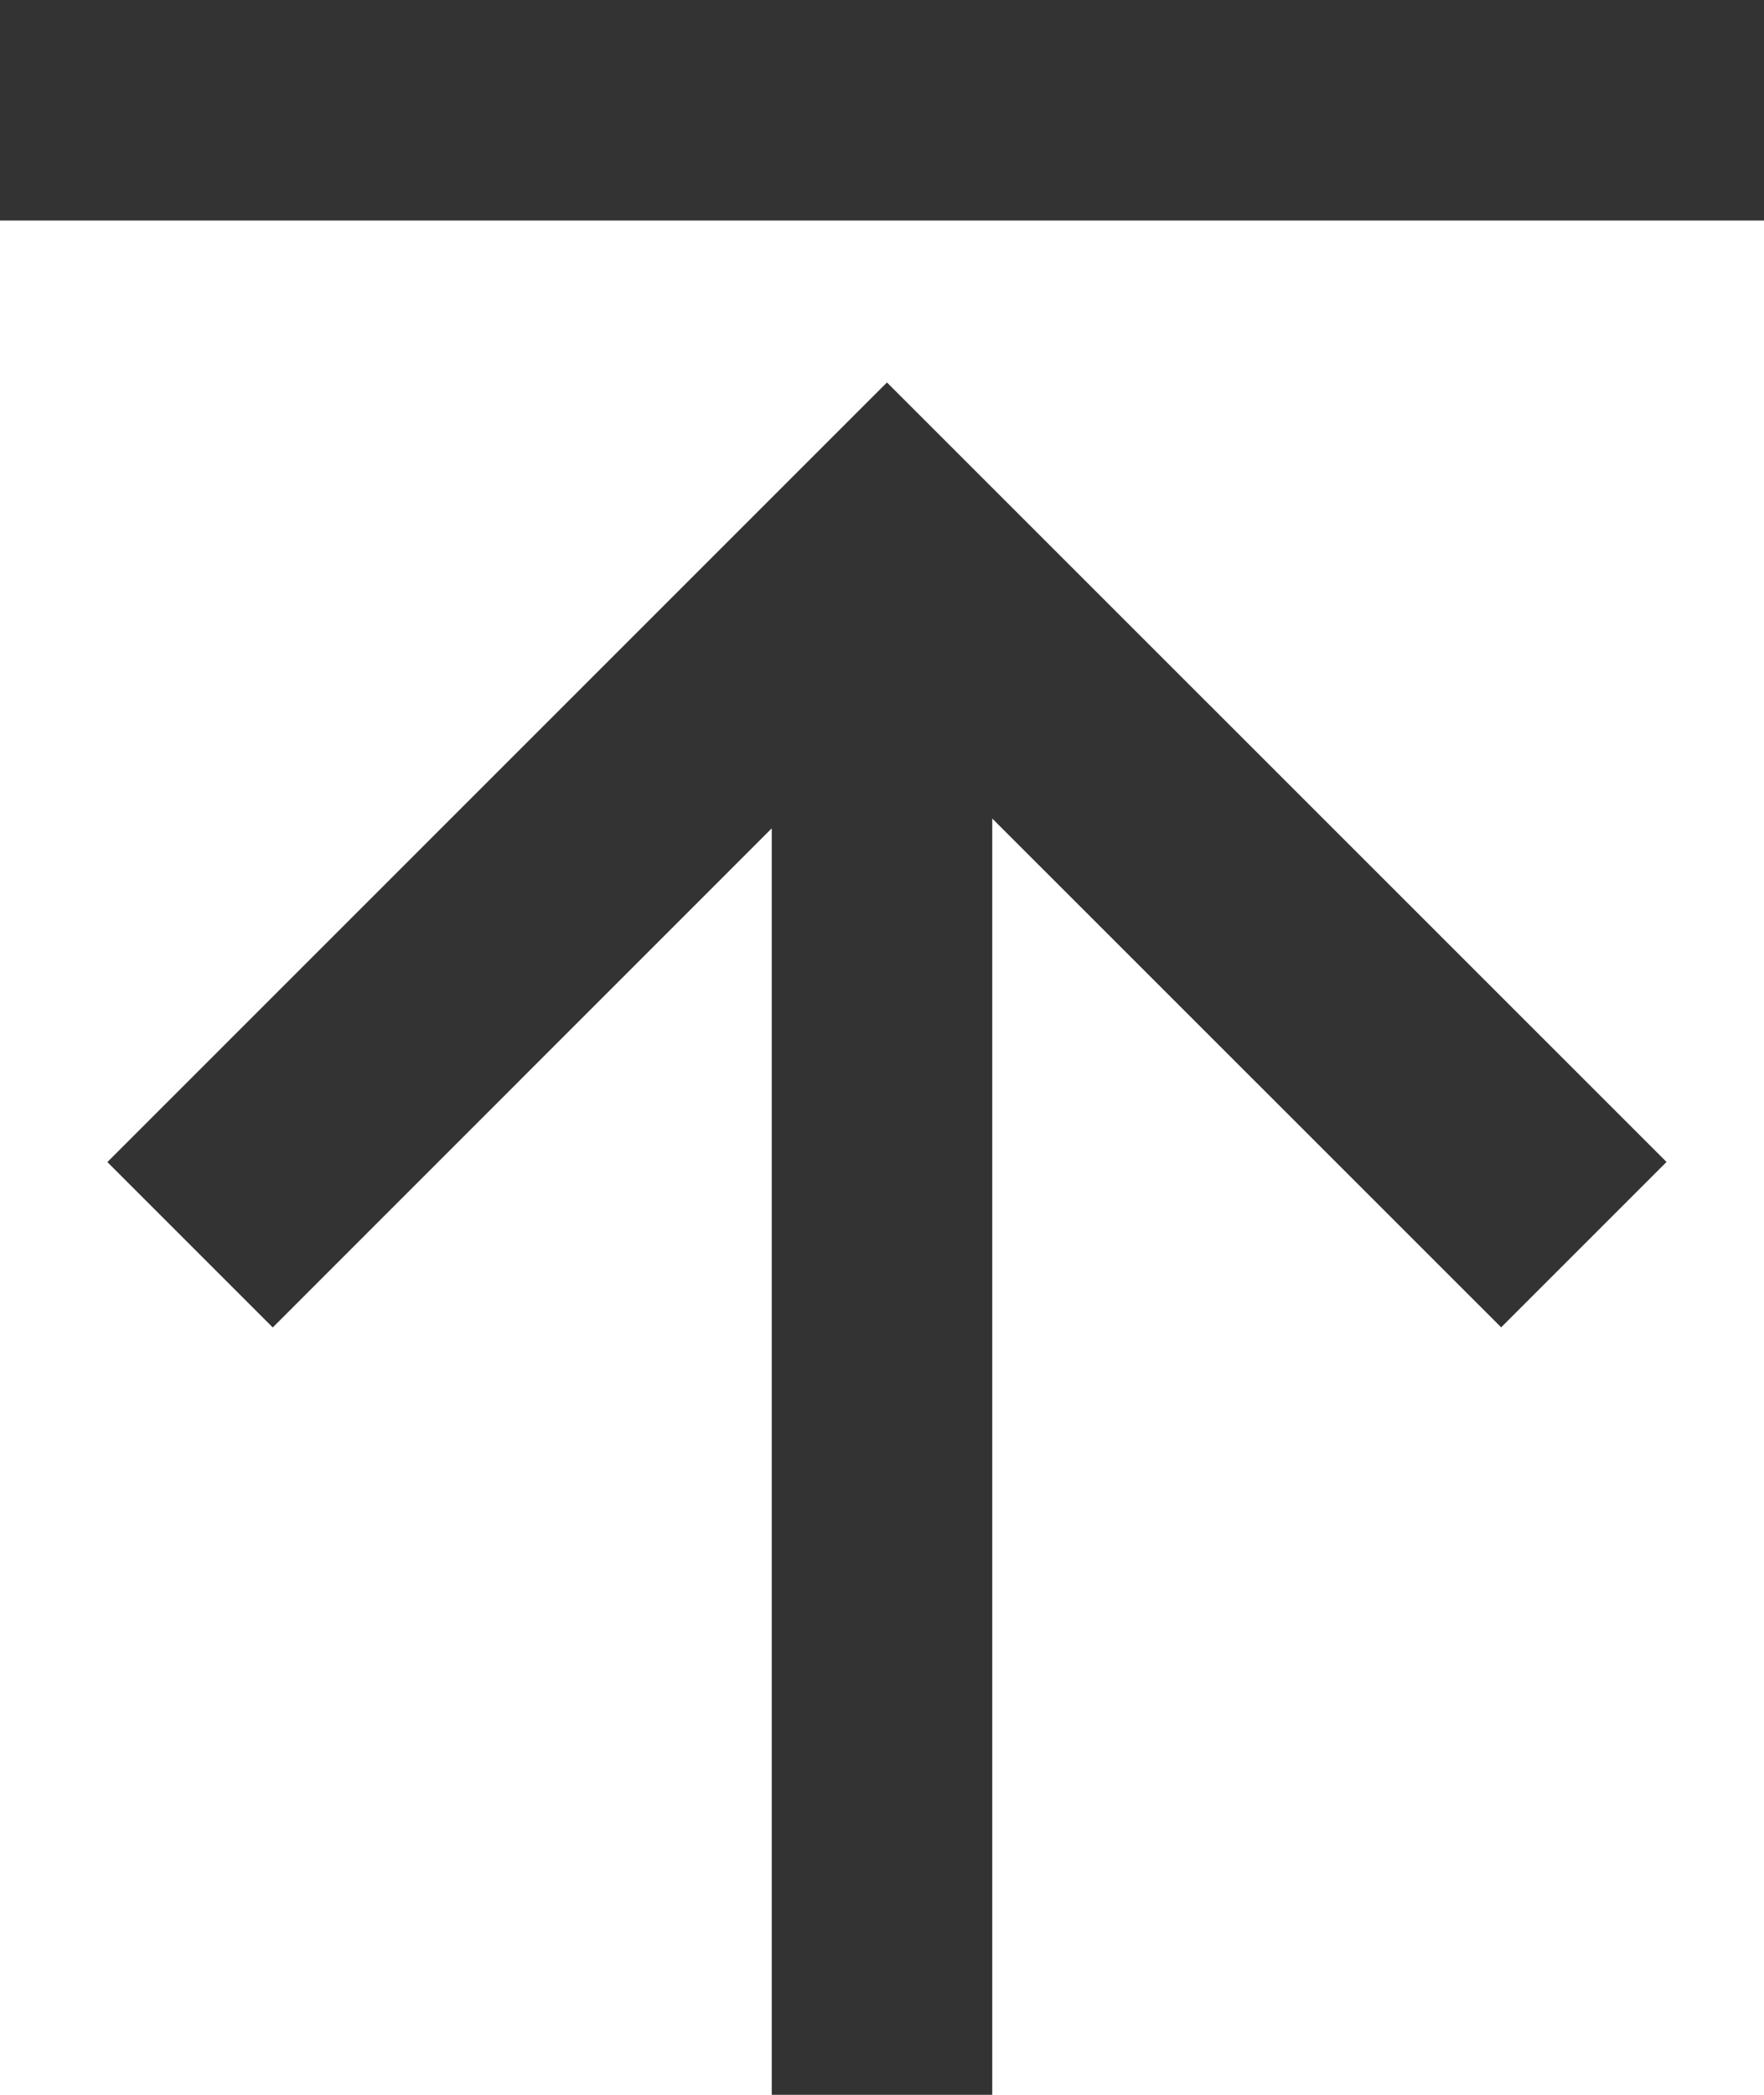 <svg width="16" height="19" viewBox="0 0 16 19" xmlns="http://www.w3.org/2000/svg"><path d="M7 7.513L2.474 12.04l-1.5-1.5 7.071-7.071 7.071 7.07-1.5 1.5L9 7.424V19H7V7.513zM0 0h16v2H0V0z" fill="#333"/></svg>